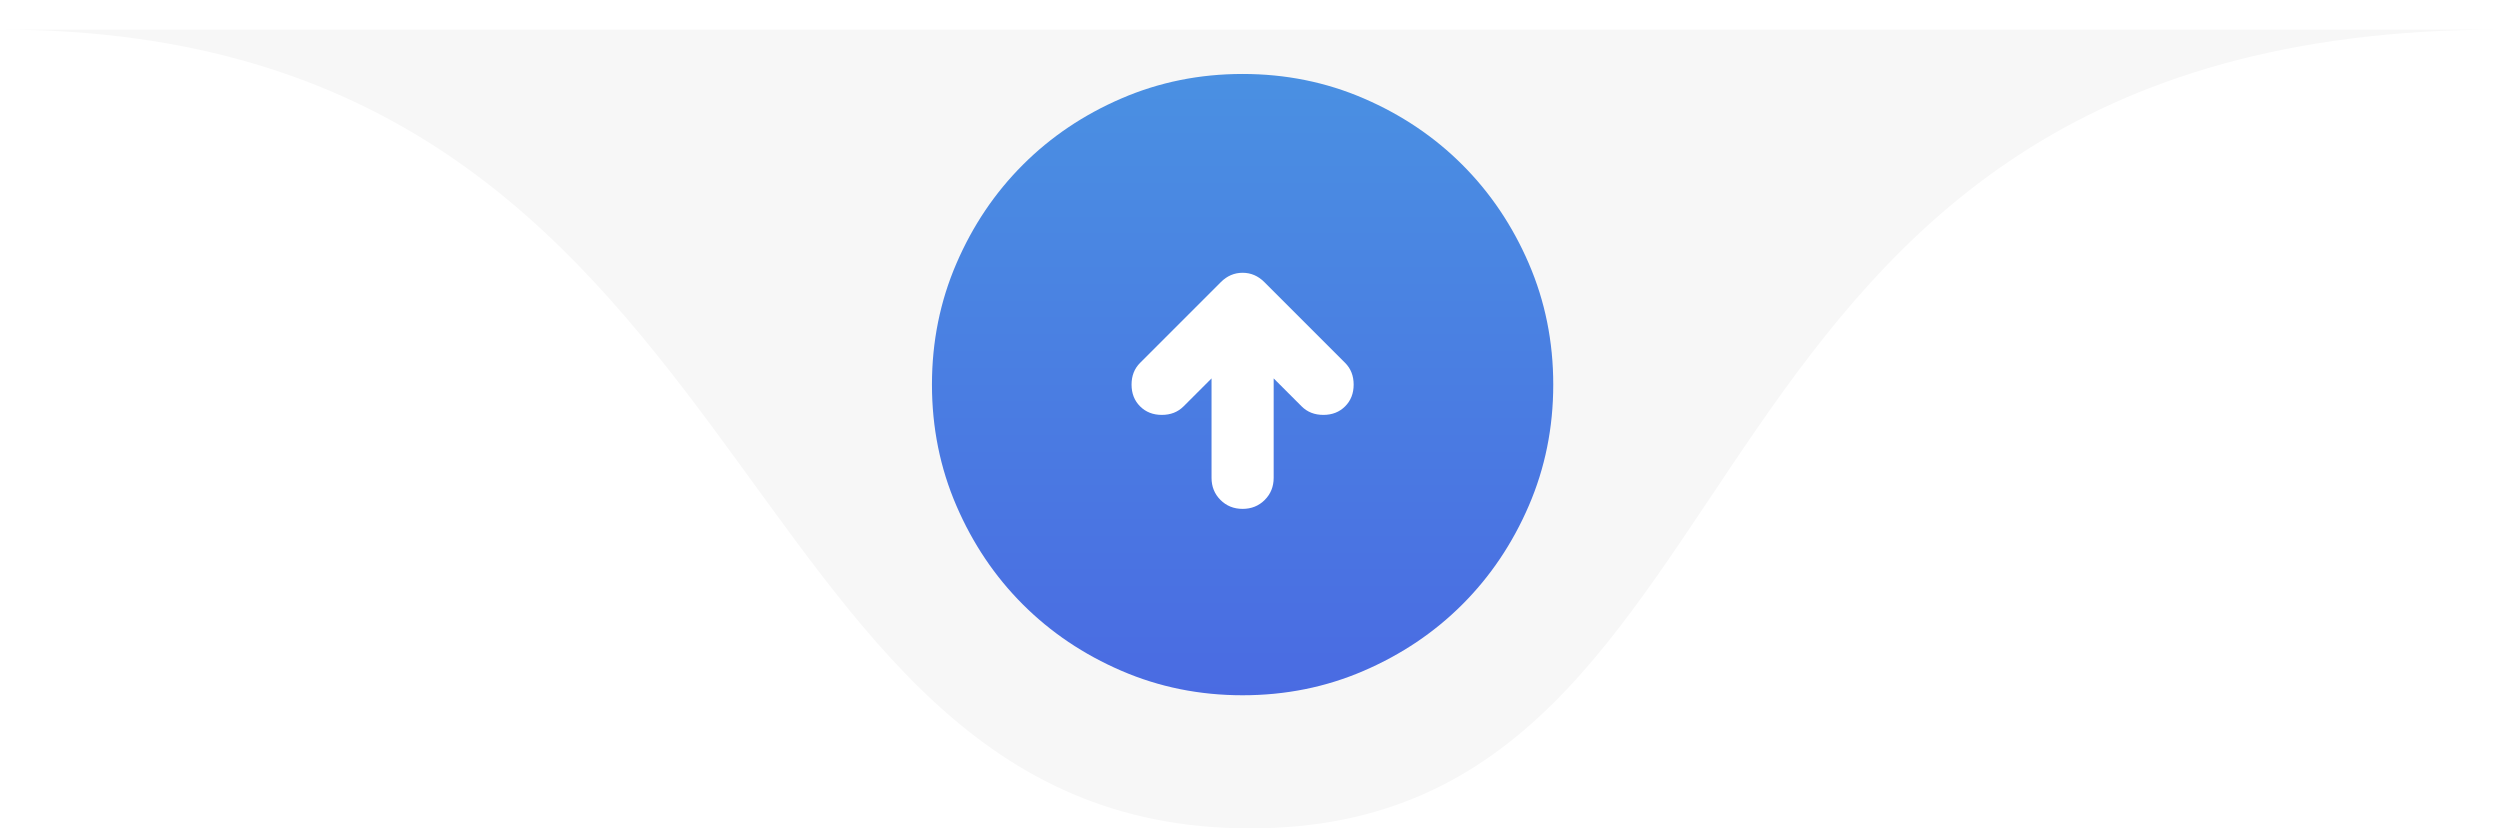<svg width="169" height="56" viewBox="0 0 169 56" fill="none" xmlns="http://www.w3.org/2000/svg">
<path d="M0 2H169C111.144 2 121.018 56 84.5 56C47.982 56 52.527 2 0 2Z" fill="#F7F7F7"/>
<g filter="url(#filter0_d_253_1526)">
<path d="M96 25.5C96 31.851 90.851 37 84.5 37C78.149 37 73 31.851 73 25.5C73 19.149 78.149 14 84.5 14C90.851 14 96 19.149 96 25.5Z" fill="white"/>
<path d="M81.9 24.58V31.3C81.9 31.895 82.101 32.394 82.504 32.796C82.906 33.199 83.405 33.4 84 33.4C84.595 33.4 85.094 33.199 85.496 32.796C85.899 32.394 86.1 31.895 86.1 31.3V24.58L87.99 26.47C88.375 26.855 88.865 27.047 89.46 27.047C90.055 27.047 90.545 26.855 90.93 26.47C91.315 26.085 91.507 25.595 91.507 25C91.507 24.405 91.315 23.915 90.93 23.53L85.47 18.07C85.05 17.65 84.56 17.44 84 17.44C83.44 17.44 82.95 17.65 82.53 18.07L77.07 23.53C76.685 23.915 76.493 24.405 76.493 25C76.493 25.595 76.685 26.085 77.07 26.47C77.455 26.855 77.945 27.047 78.54 27.047C79.135 27.047 79.625 26.855 80.01 26.47L81.9 24.58ZM84 46C81.095 46 78.365 45.449 75.81 44.346C73.255 43.244 71.032 41.748 69.142 39.858C67.252 37.968 65.756 35.745 64.654 33.19C63.551 30.635 63 27.905 63 25C63 22.095 63.551 19.365 64.654 16.81C65.756 14.255 67.252 12.033 69.142 10.143C71.032 8.252 73.255 6.756 75.81 5.654C78.365 4.551 81.095 4 84 4C86.905 4 89.635 4.551 92.19 5.654C94.745 6.756 96.968 8.252 98.858 10.143C100.747 12.033 102.244 14.255 103.346 16.81C104.449 19.365 105 22.095 105 25C105 27.905 104.449 30.635 103.346 33.19C102.244 35.745 100.747 37.968 98.858 39.858C96.968 41.748 94.745 43.244 92.19 44.346C89.635 45.449 86.905 46 84 46Z" fill="url(#paint0_linear_253_1526)"/>
</g>
<defs>
<filter id="filter0_d_253_1526" x="58" y="0" width="52" height="52" filterUnits="userSpaceOnUse" color-interpolation-filters="sRGB">
<feFlood flood-opacity="0" result="BackgroundImageFix"/>
<feColorMatrix in="SourceAlpha" type="matrix" values="0 0 0 0 0 0 0 0 0 0 0 0 0 0 0 0 0 0 127 0" result="hardAlpha"/>
<feOffset dy="1"/>
<feGaussianBlur stdDeviation="2.5"/>
<feComposite in2="hardAlpha" operator="out"/>
<feColorMatrix type="matrix" values="0 0 0 0 0.259 0 0 0 0 0.522 0 0 0 0 0.957 0 0 0 0.3 0"/>
<feBlend mode="normal" in2="BackgroundImageFix" result="effect1_dropShadow_253_1526"/>
<feBlend mode="normal" in="SourceGraphic" in2="effect1_dropShadow_253_1526" result="shape"/>
</filter>
<linearGradient id="paint0_linear_253_1526" x1="84" y1="4" x2="84" y2="46" gradientUnits="userSpaceOnUse">
<stop stop-color="#4A90E2"/>
<stop offset="1" stop-color="#4A6BE2"/>
</linearGradient>
</defs>
</svg>
